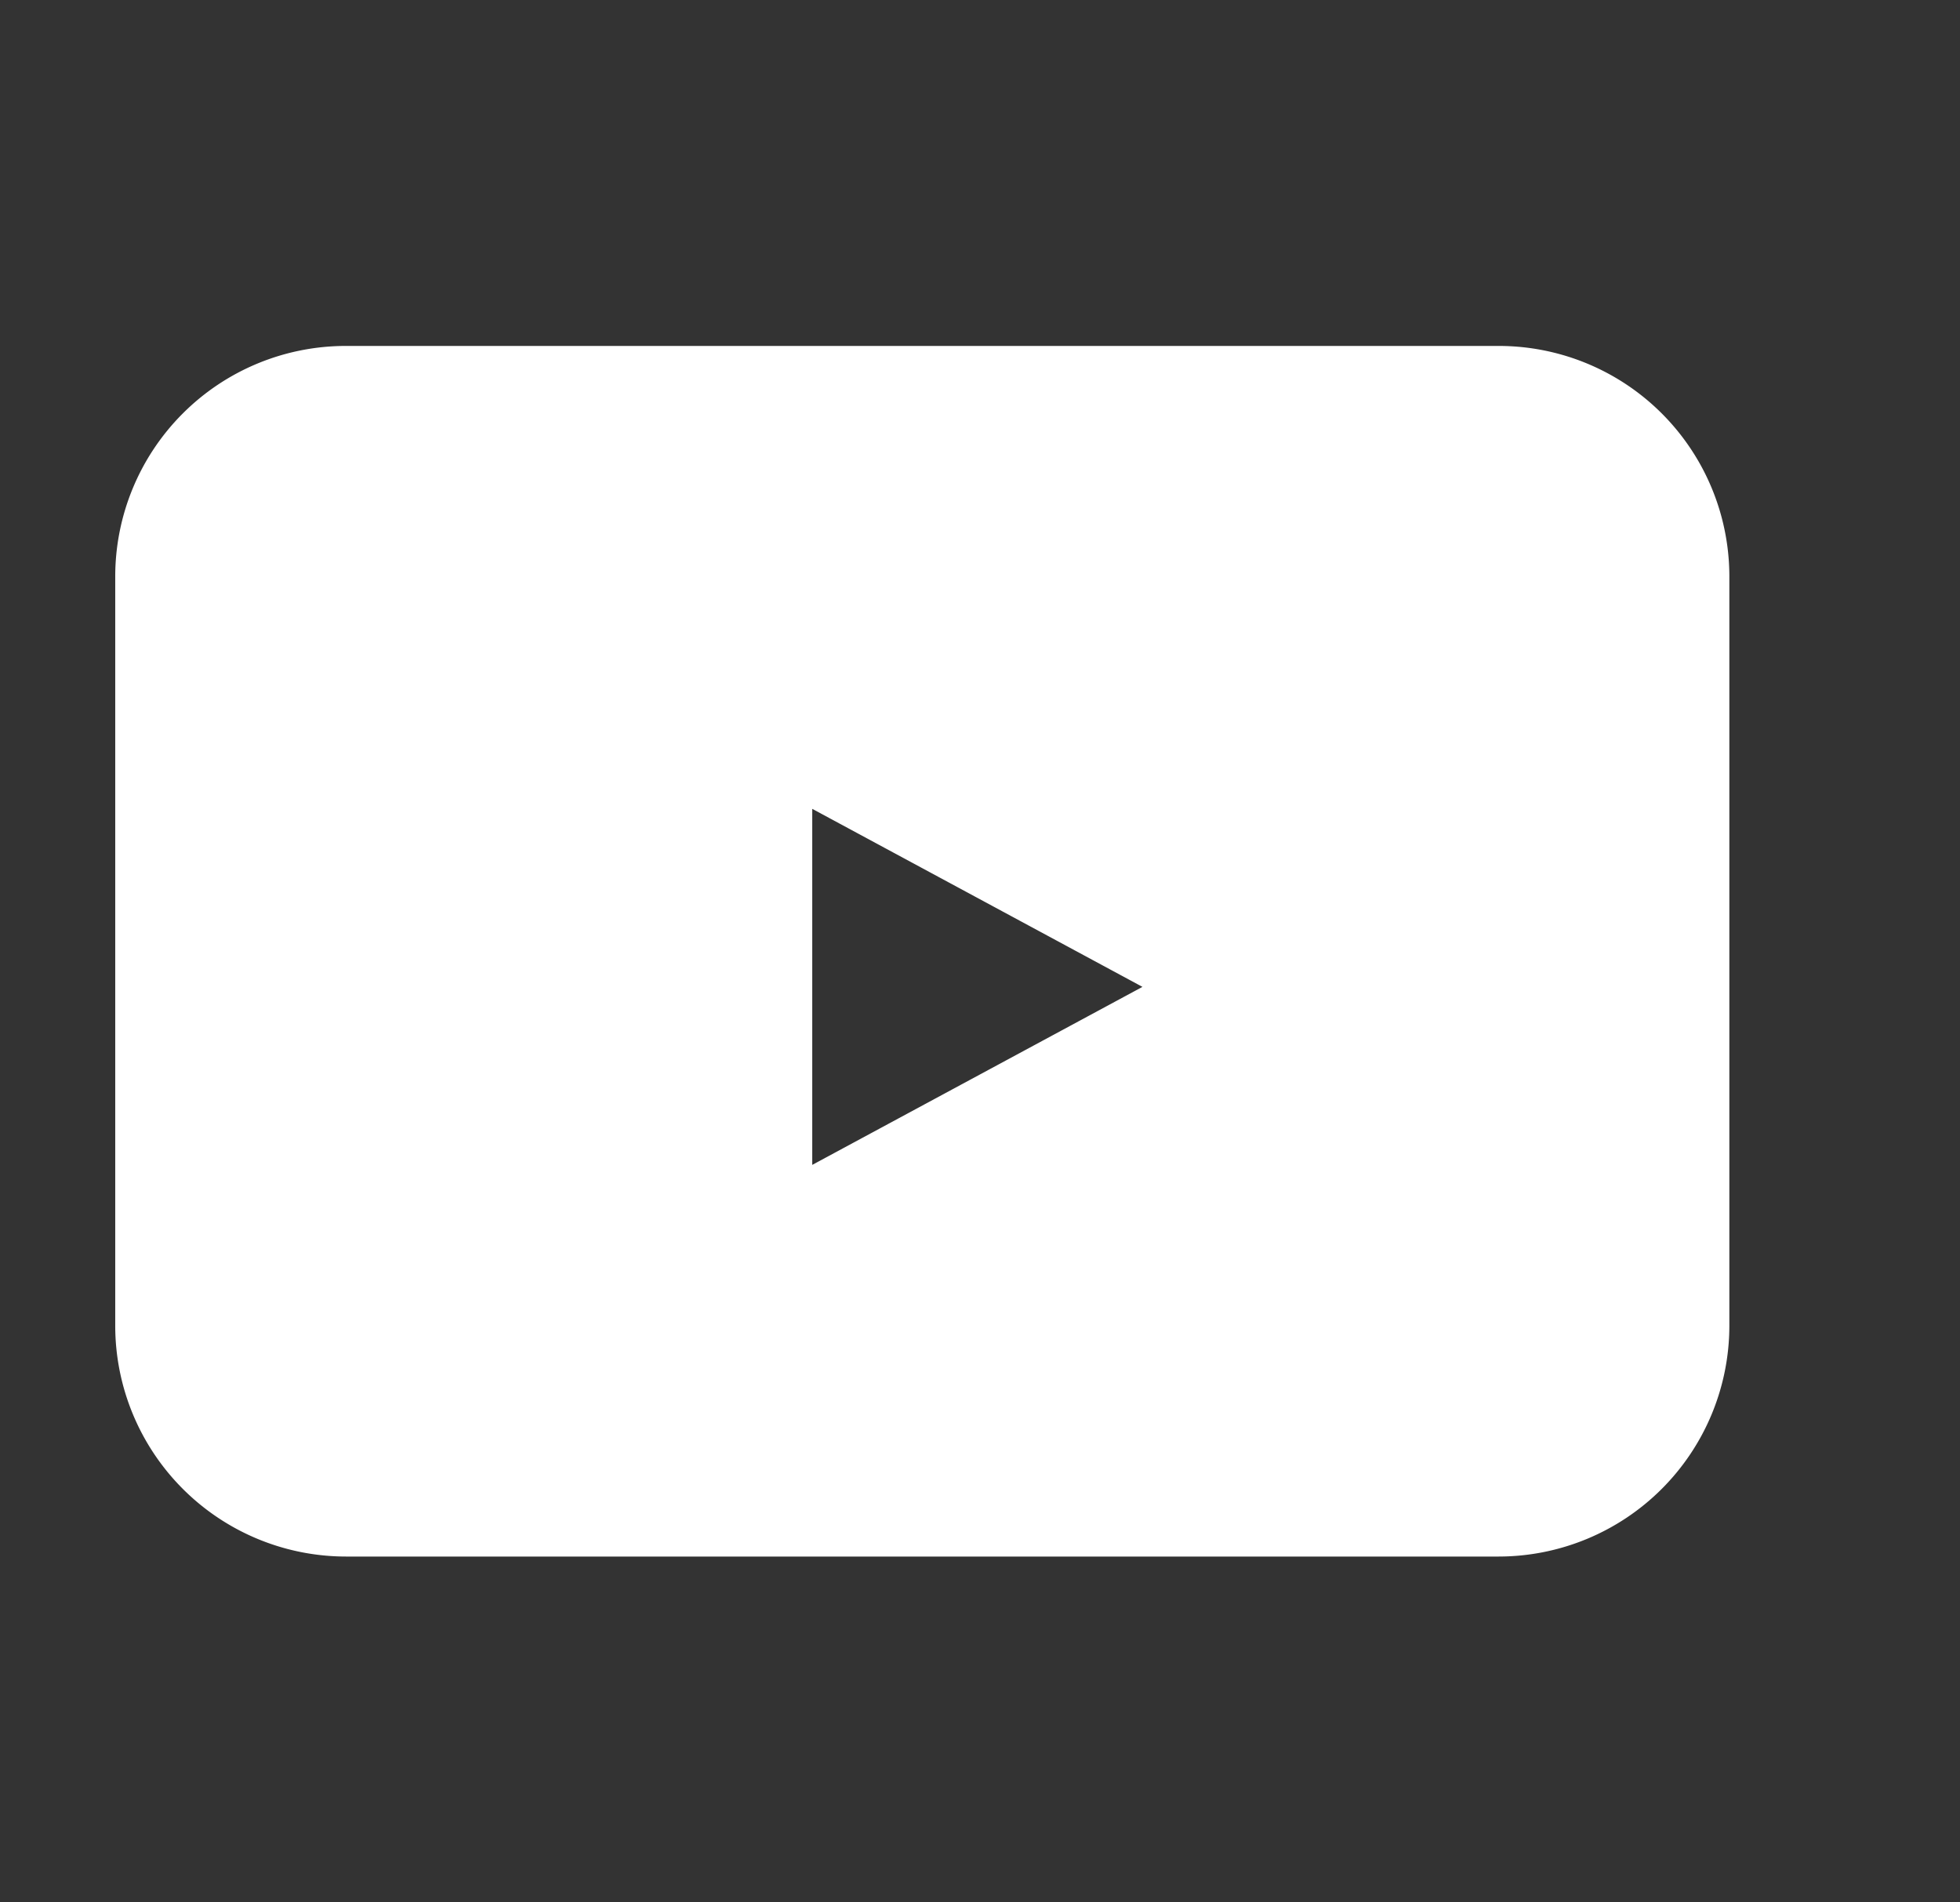 <?xml version="1.0" encoding="UTF-8"?> <svg xmlns="http://www.w3.org/2000/svg" width="34" height="33" viewBox="0 0 34 33"><rect x="0" y="0" width="34" height="33" fill="#333333" stroke="none"/><g id="Gruppe_4838" data-name="Gruppe 4838" transform="translate(0.272 -0.164)"><g id="Gruppe_4807" data-name="Gruppe 4807" transform="translate(2.085 5.962)"><path id="Differenzmenge_687" data-name="Differenzmenge 687" d="M24,21H4a4.005,4.005,0,0,1-4-4V4A4,4,0,0,1,4,0H24a4,4,0,0,1,4,4V17A4.005,4.005,0,0,1,24,21ZM12.091,8.03v6.176l5.728-3.088Z" transform="translate(-0.358 0.203)" fill="#fff"></path></g><rect id="Rechteck_5807" data-name="Rechteck 5807" width="34" height="33" transform="translate(-0.272 0.164)" fill="none"></rect></g></svg> 